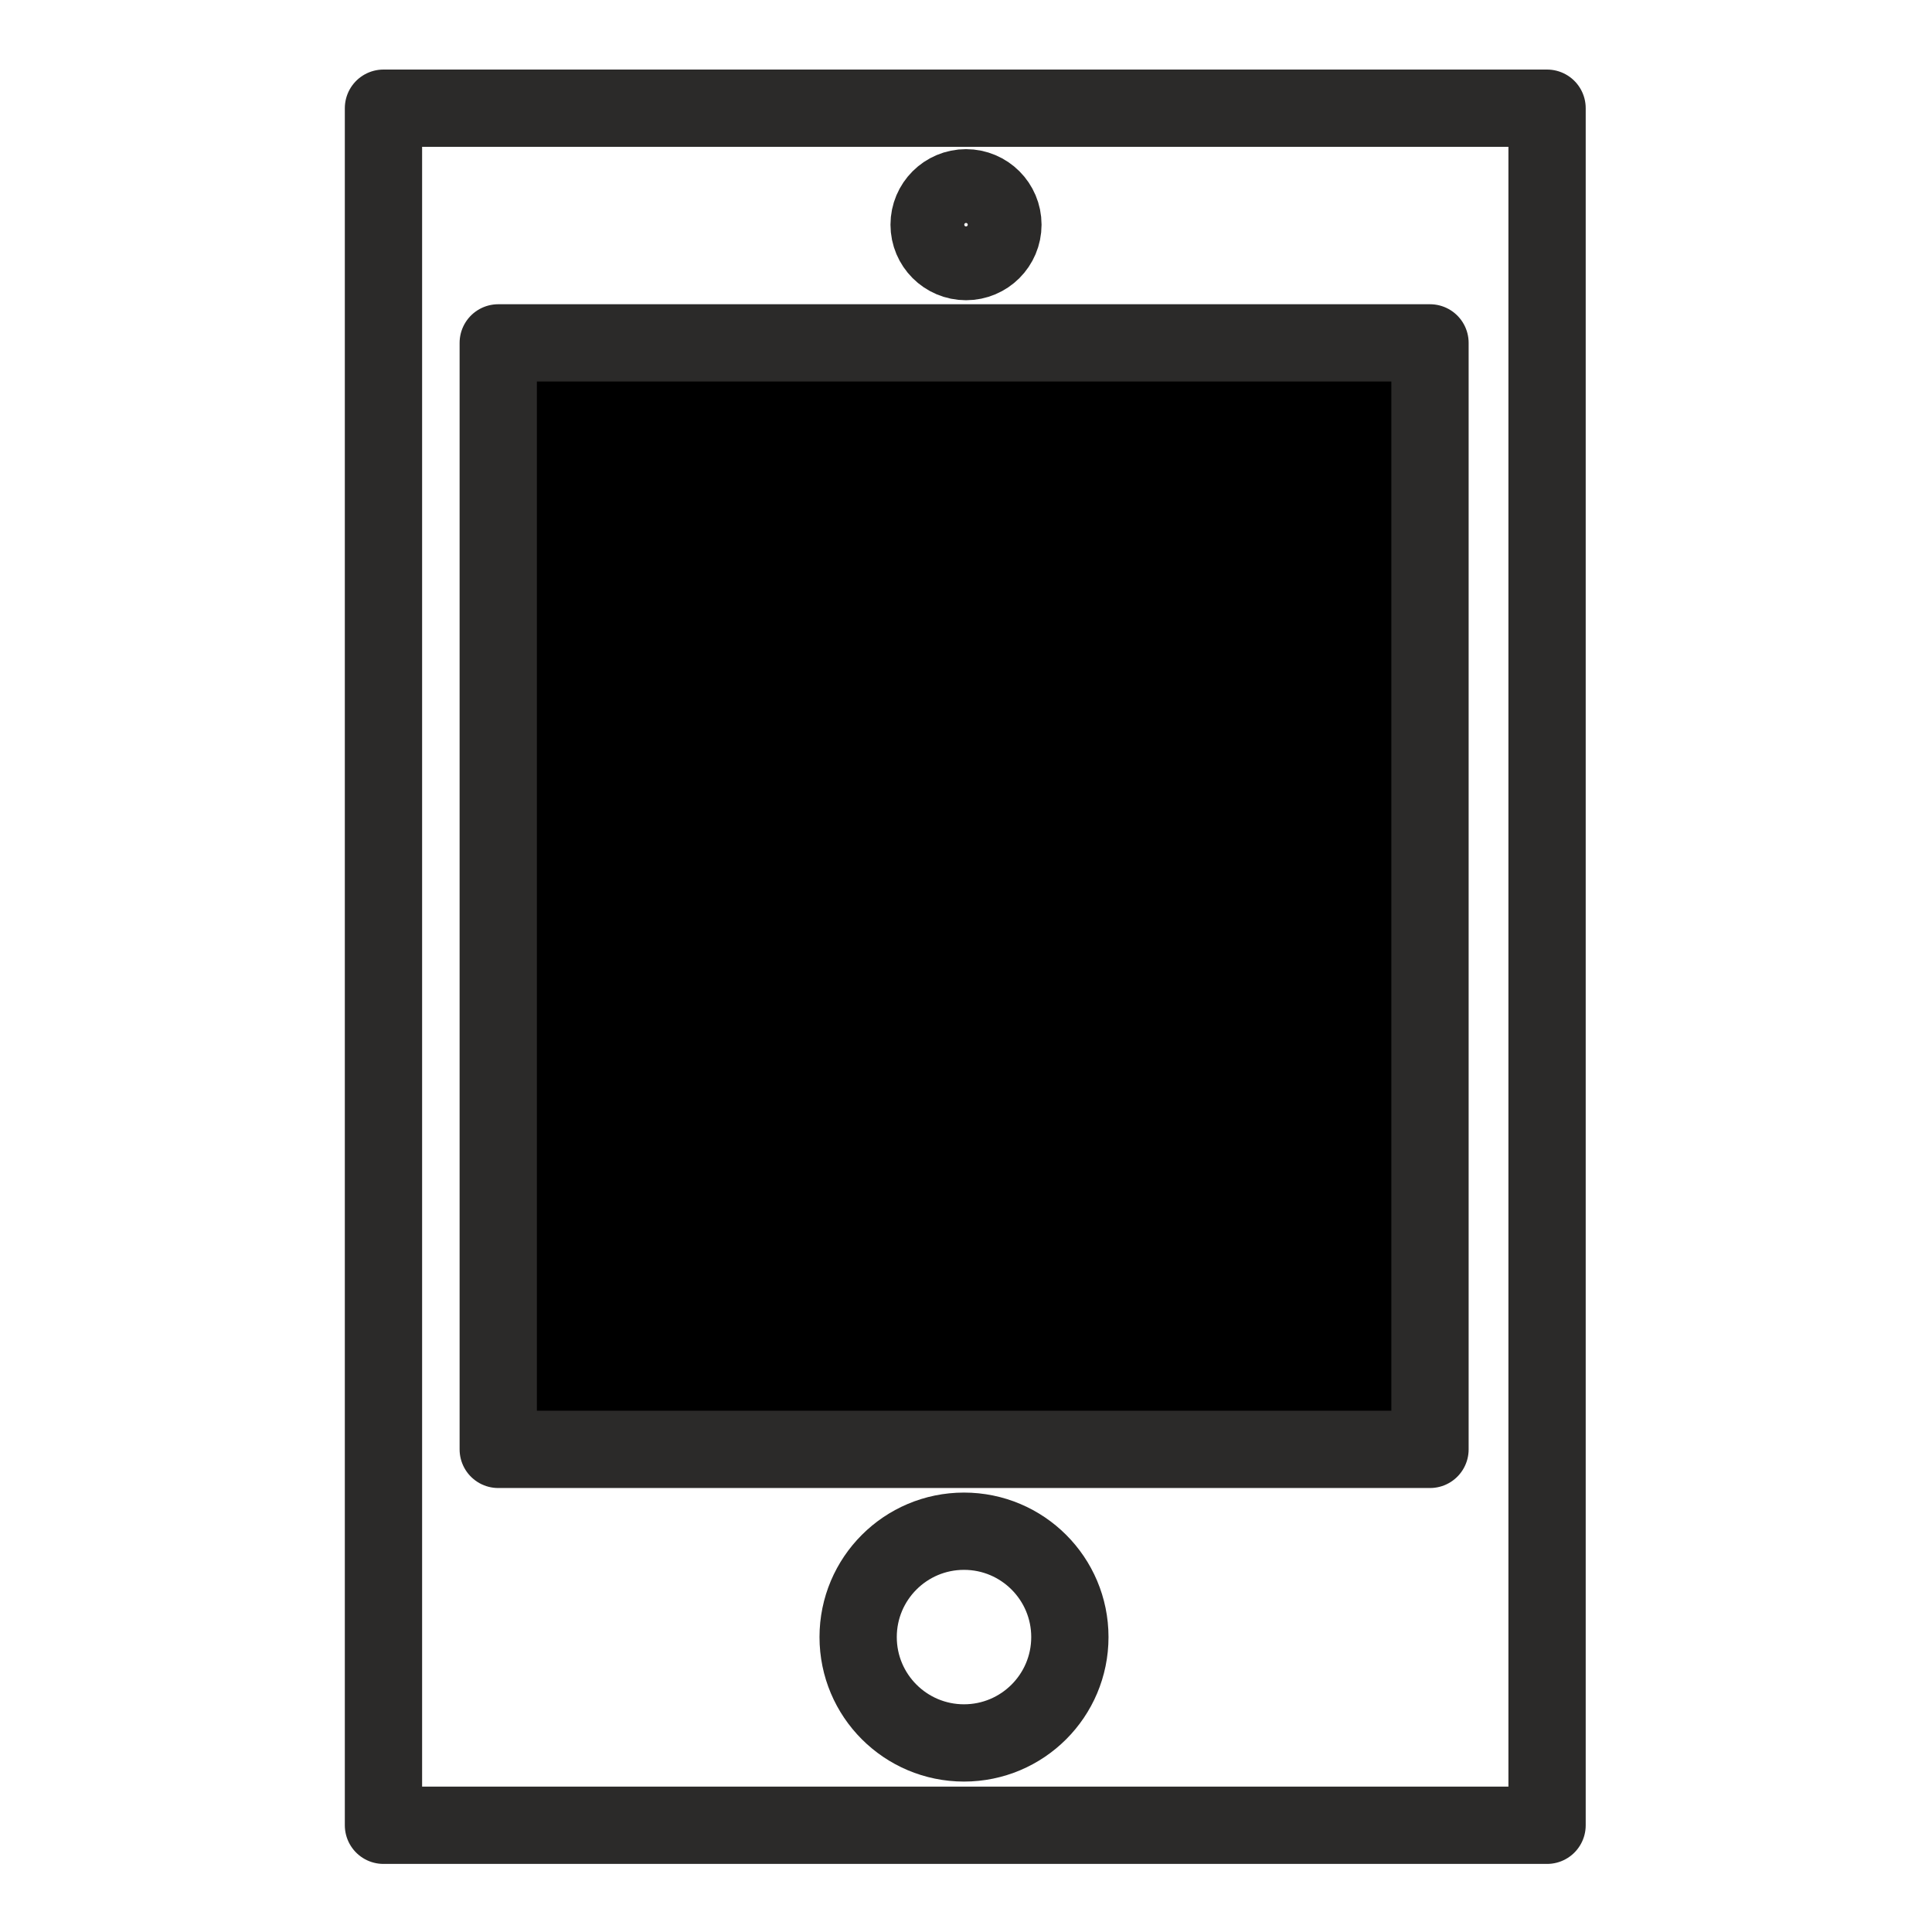 <?xml version="1.0" encoding="UTF-8"?> <svg xmlns="http://www.w3.org/2000/svg" xmlns:xlink="http://www.w3.org/1999/xlink" xmlns:xodm="http://www.corel.com/coreldraw/odm/2003" xml:space="preserve" width="100mm" height="100mm" version="1.1" style="shape-rendering:geometricPrecision; text-rendering:geometricPrecision; image-rendering:optimizeQuality; fill-rule:evenodd; clip-rule:evenodd" viewBox="0 0 10000 10000"> <defs> <style type="text/css"> .str0 {stroke:#2B2A29;stroke-width:400;stroke-linecap:round;stroke-linejoin:round;stroke-miterlimit:22.926} .fil0 {fill:none} .fil1 {fill:black} </style> </defs> <g id="Слой_x0020_1">  <rect class="fil0 str0" x="1984.81" y="560.01" width="6022.76" height="8887.58"></rect> <rect class="fil1 str0" x="2578.89" y="1774.74" width="4822.75" height="5727.22"></rect> <circle class="fil0 str0" cx="4989.68" cy="8473.47" r="547.94"></circle> <circle class="fil0 str0" cx="5000.09" cy="1163.01" r="191"></circle> </g> </svg> 